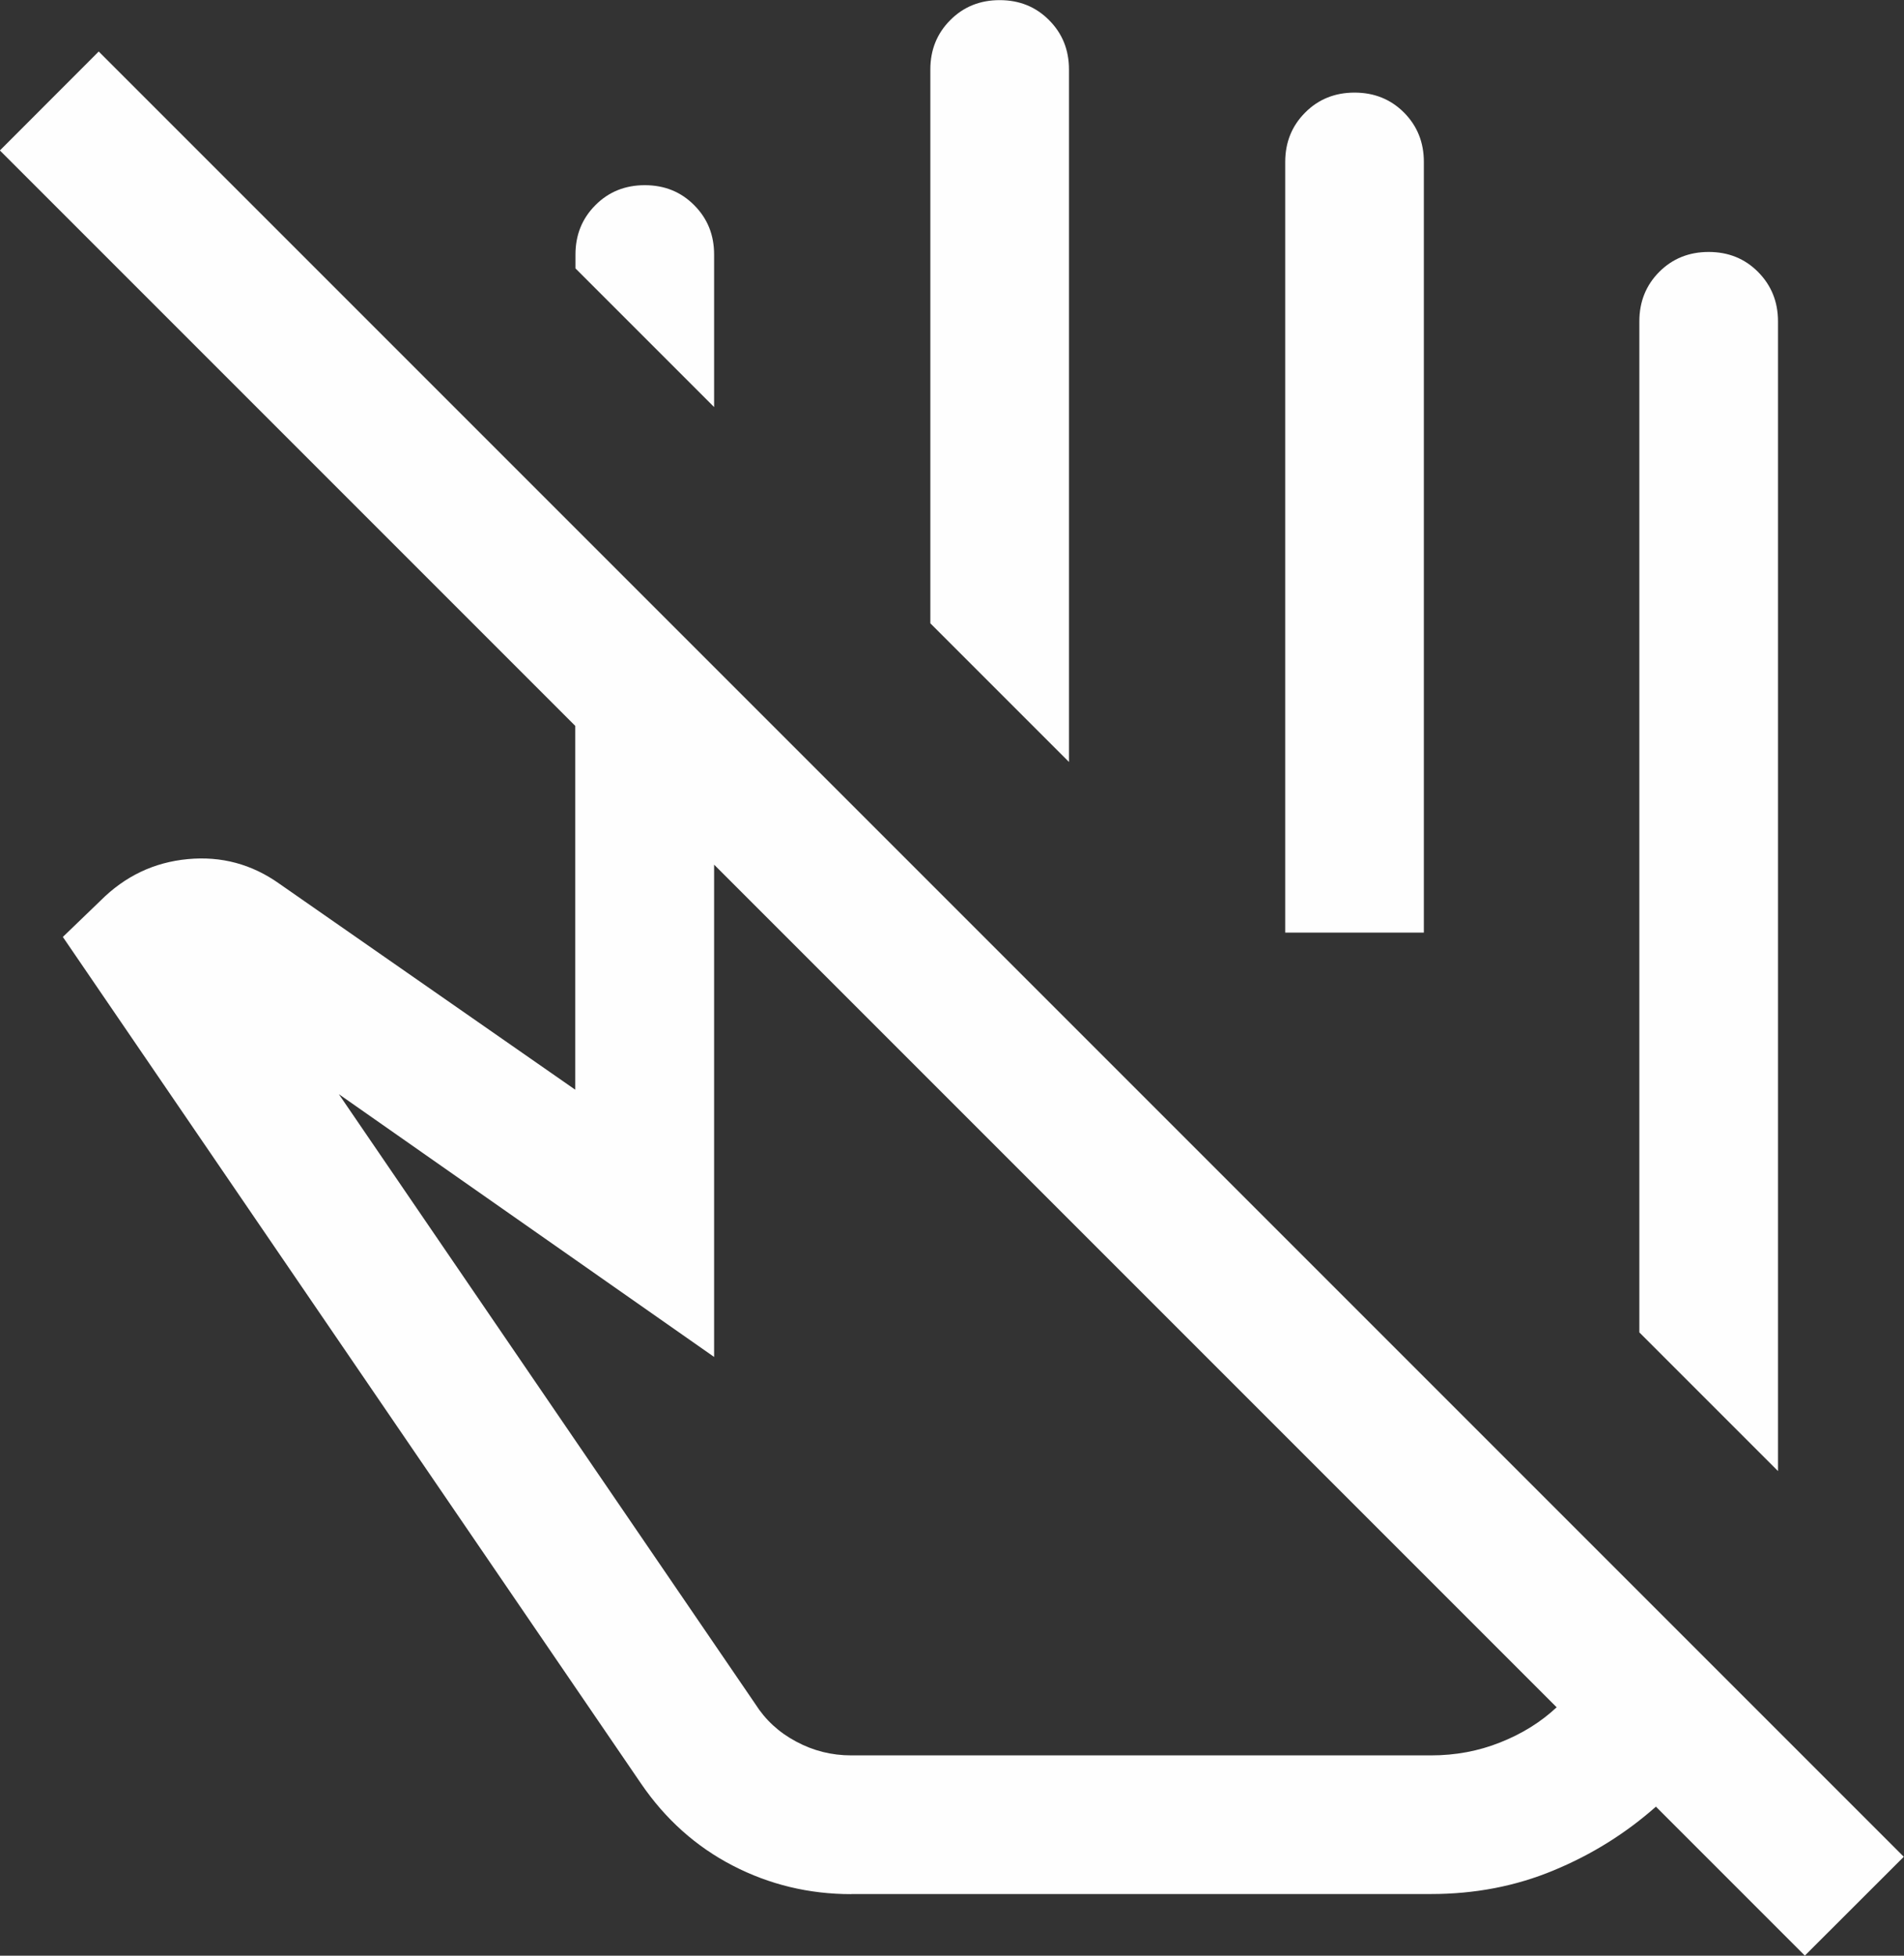 <?xml version="1.0" encoding="UTF-8"?>
<!DOCTYPE svg PUBLIC "-//W3C//DTD SVG 1.1//EN" "http://www.w3.org/Graphics/SVG/1.1/DTD/svg11.dtd">
<!-- Creator: CorelDRAW 2021 (64-Bit) -->
<svg xmlns="http://www.w3.org/2000/svg" xml:space="preserve" width="7.057mm" height="7.248mm" version="1.1" style="shape-rendering:geometricPrecision; text-rendering:geometricPrecision; image-rendering:optimizeQuality; fill-rule:evenodd; clip-rule:evenodd"
viewBox="0 0 179.36 184.21"
 xmlns:xlink="http://www.w3.org/1999/xlink"
 xmlns:xodm="http://www.corel.com/coreldraw/odm/2003">
 <rect x="0" y="0" width="179.36" height="184.21" fill="#333333" stroke="none"/>
 <defs>
  <style type="text/css">
   <![CDATA[
    .fil0 {fill:#FEFEFE;fill-rule:nonzero}
   ]]>
  </style>
 </defs>
 <g id="Layer_x0020_2">
  <path class="fil0" d="M80.19 178.41c-3.99,0 -7.71,-0.9 -11.17,-2.69 -3.46,-1.79 -6.34,-4.37 -8.63,-7.72l-54.47 -79.75 3.55 -3.42c2.32,-2.32 5.05,-3.61 8.21,-3.91 3.16,-0.3 6.04,0.47 8.64,2.32l27.87 19.4 0 -34.27 -54.2 -54.2 9.31 -9.32 170.04 170.04 -9.32 9.31 -14.03 -14.03c-2.85,2.52 -6.05,4.52 -9.63,6 -3.57,1.49 -7.42,2.23 -11.57,2.23l-54.62 0zm66.45 -17.6l-79.37 -79.37 0 46.37 -35.35 -24.75 39.23 57.44c0.95,1.5 2.23,2.68 3.85,3.54 1.62,0.87 3.34,1.3 5.19,1.3l54.62 0c2.28,0 4.46,-0.4 6.51,-1.22 2.05,-0.81 3.82,-1.91 5.32,-3.31zm-12.5 -72.97l-13.07 0 0 -72.59c0,-1.85 0.63,-3.4 1.88,-4.65 1.25,-1.26 2.81,-1.88 4.65,-1.88 1.86,0 3.41,0.63 4.66,1.88 1.25,1.26 1.87,2.81 1.87,4.65l0 72.59zm-33.43 -16.06l-13.07 -13.07 0 -52.17c0,-1.85 0.63,-3.4 1.88,-4.65 1.25,-1.26 2.81,-1.88 4.65,-1.88 1.86,0 3.41,0.63 4.65,1.88 1.26,1.26 1.88,2.81 1.88,4.65l0 65.24zm-33.43 -33.43l-13.07 -13.07 0 -1.31c0,-1.85 0.63,-3.4 1.88,-4.65 1.25,-1.26 2.81,-1.88 4.65,-1.88 1.86,0 3.41,0.63 4.65,1.88 1.26,1.26 1.88,2.81 1.88,4.65l0 14.38zm100.22 100.22l-13.07 -13.07 0 -95.24c0,-1.85 0.63,-3.4 1.87,-4.65 1.26,-1.26 2.81,-1.88 4.66,-1.88 1.86,0 3.41,0.63 4.65,1.88 1.25,1.26 1.88,2.81 1.88,4.65l0 108.32z"/>
 </g>
</svg>
